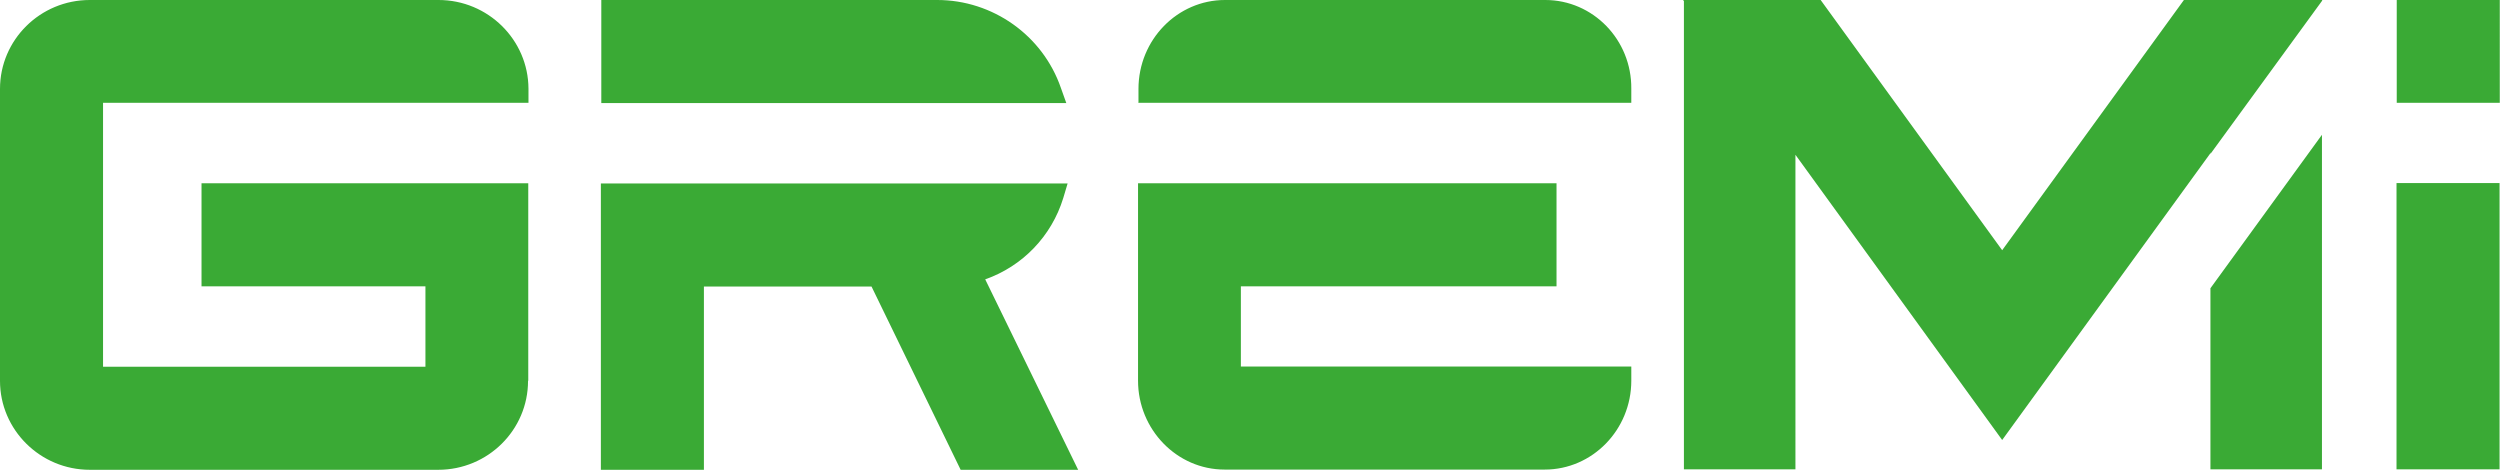 <?xml version="1.0" encoding="UTF-8"?><svg id="Layer_2" xmlns="http://www.w3.org/2000/svg" width="115" height="21.6" xmlns:xlink="http://www.w3.org/1999/xlink" viewBox="0 0 115 21.6"><defs><clipPath id="clippath"><rect width="115" height="21.6" style="fill:none; stroke-width:0px;"/></clipPath><clipPath id="clippath-1"><rect y="0" width="115" height="21.6" style="fill:none; stroke-width:0px;"/></clipPath></defs><g id="Layer_1-2"><g id="logo-gremi"><g style="clip-path:url(#clippath);"><g style="clip-path:url(#clippath-1);"><path d="m24.3,17.51v-9.08h-15.03v4.74h10.3v3.7H4.74V4.73h19.57s0-.65,0-.65C24.3,1.83,22.45,0,20.17,0H4.13C1.85,0,0,1.83,0,4.09v13.43c0,2.25,1.85,4.09,4.13,4.09h16.03c2.28,0,4.13-1.83,4.13-4.09m3.35-12.78h21.41l-.25-.7C47.96,1.62,45.66,0,43.11,0h-15.45v4.74Zm21.95,16.86l-4.27-8.75c1.71-.6,3.05-1.98,3.59-3.74l.2-.67h-21.47v13.17h4.74v-8.43h7.71l4.1,8.43h5.41Zm22.01-13.17h-19.25v9.08c0,2.25,1.79,4.09,3.98,4.09h14.73c2.19,0,3.98-1.83,3.98-4.09v-.65h-17.96s0-3.69,0-3.69h14.52v-4.73Zm-19.25-3.7h22.69v-.65C75.06,1.83,73.28,0,71.08,0h-14.73c-2.19,0-3.98,1.83-3.98,4.09v.65Zm49.33,2.35L106.82.03V0h-6.36l-8.36,11.51L83.75,0h-6.33l.04.05v21.54h5.13V7.12l9.51,13.12,9.6-13.22v.06Zm0,14.51h5.13V6.2l-5.13,7.06v8.34Zm8.57-16.86h4.74V0h-4.74v4.74Zm4.73,3.69h-4.74v13.17h4.74v-13.17Z" style="fill:#3aaa35; stroke-width:0px;"/></g></g></g></g></svg>